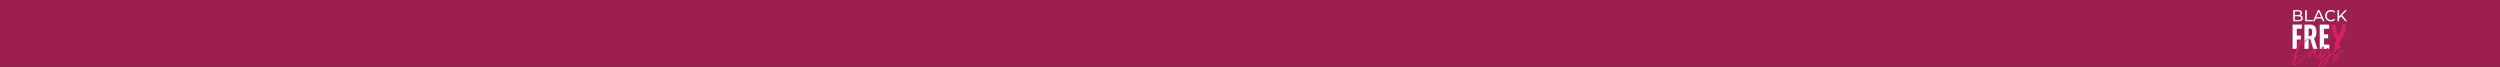 <svg xmlns="http://www.w3.org/2000/svg" fill="none" viewBox="0 0 2800 75" height="75" width="2800">
<rect x="0" y="0" width="2800" height="75" fill="#333333" stroke="none"/>
<g clip-path="url(#clip0_1133_13)">
<rect fill="#9B204D" height="75" width="2800"></rect>
<path fill="white" d="M2626.76 23.854H2628.83L2623.2 16.976L2628.5 11.349H2626.47L2619.75 18.34V11.349H2617.98V23.854H2619.75V20.615L2622.02 18.288L2626.76 23.844V23.854ZM2610.71 23.998C2612.64 23.998 2614.31 23.321 2615.44 22.03L2614.29 20.902C2613.33 21.917 2612.16 22.399 2610.8 22.399C2608.01 22.399 2605.94 20.359 2605.94 17.591C2605.94 14.824 2608.01 12.784 2610.8 12.784C2613.6 12.784 2613.33 13.245 2614.29 14.27L2615.44 13.143C2614.3 11.851 2612.64 11.195 2610.72 11.195C2606.95 11.195 2604.15 13.891 2604.15 17.591C2604.15 21.292 2606.94 23.987 2610.7 23.987M2594.32 19.293L2596.99 13.163L2599.66 19.293H2594.32ZM2601.65 23.854H2603.51L2597.89 11.349H2596.13L2590.51 23.854H2592.34L2593.7 20.728H2600.28L2601.64 23.854H2601.65ZM2581.82 23.854H2590.3V22.296H2583.59V11.339H2581.82V23.844V23.854ZM2574.26 22.399H2570.19V18.237H2574.26C2576.22 18.237 2577.29 18.883 2577.29 20.328C2577.29 21.773 2576.22 22.399 2574.26 22.399ZM2573.81 12.794C2575.62 12.794 2576.65 13.471 2576.65 14.793C2576.65 16.115 2575.62 16.792 2573.81 16.792H2570.19V12.784H2573.81V12.794ZM2576.76 17.366C2577.74 16.884 2578.43 15.941 2578.43 14.578C2578.43 12.559 2576.83 11.339 2573.98 11.339H2568.42V23.844H2574.33C2577.47 23.844 2579.08 22.614 2579.08 20.472C2579.08 18.329 2578.15 17.755 2576.76 17.366Z"></path>
<path fill="#DA1E64" d="M2622.97 27.539C2622.97 33.351 2621.36 36.241 2619.44 39.378C2617.52 36.241 2615.92 33.351 2615.92 27.539H2611.19C2611.19 35.011 2613.59 38.937 2615.73 42.391C2616.09 42.976 2616.44 43.55 2616.77 44.134C2615.55 46.778 2614.61 50.058 2614.61 54.722H2619.34C2619.34 48.613 2621.12 45.723 2623.17 42.391C2625.29 38.937 2627.71 35.022 2627.71 27.539H2622.98H2622.97Z"></path>
<path fill="white" d="M2567.72 27.539V54.712H2572.41V44.308H2576.95V39.767H2572.41V32.234H2578.11V27.539H2567.72Z"></path>
<path fill="white" d="M2595.41 54.706H2590.82L2587.6 44.303H2585.68V54.706H2580.99V27.523H2587.19C2589.42 27.523 2591.16 28.118 2592.4 29.307C2593.64 30.496 2594.27 32.259 2594.27 34.596V37.548C2594.27 40.008 2593.42 41.74 2591.73 42.755L2595.42 54.706H2595.41ZM2585.68 31.951V40.336H2587.15C2588.74 40.336 2589.53 39.434 2589.53 37.62V34.668C2589.53 32.853 2588.74 31.951 2587.15 31.951H2585.68Z"></path>
<path fill="white" d="M2598.11 27.539V54.712H2608.88V50.017H2602.8V42.945H2607.53V38.558H2602.8V32.234H2608.68V27.539H2598.11Z"></path>
<path fill="#DA1E64" d="M2617.96 64.079L2617.9 64.274C2617.82 64.622 2617.39 65.237 2616.85 65.78C2616.54 66.129 2616.34 66.334 2616.32 66.467C2616.28 66.621 2616.24 66.641 2616.03 66.682C2615.9 66.703 2615.75 66.764 2615.68 66.836C2615.51 66.99 2614.81 67.246 2614.3 67.328C2613.75 67.431 2613.39 67.431 2613.15 67.349C2613 67.287 2613 67.267 2613.02 67.092C2613.06 66.836 2613.43 66.231 2613.74 65.914C2614.32 65.309 2615.3 64.345 2615.85 63.833L2616.42 63.3L2616.62 63.361C2616.7 63.402 2617.04 63.597 2617.38 63.771L2617.96 64.089V64.079ZM2625.38 55.961C2625.3 56.022 2625.07 56.156 2625.07 56.176C2625.07 56.217 2625.01 56.258 2624.92 56.309C2624.83 56.35 2624.74 56.391 2624.72 56.412C2624.68 56.453 2624.26 56.76 2624.12 56.822C2624.02 56.883 2623.99 56.883 2623.95 56.822C2623.93 56.74 2623.72 56.842 2623.14 57.232C2622.92 57.406 2622.67 57.58 2622.59 57.621C2622.51 57.683 2622.32 57.837 2622.12 57.97C2621.95 58.103 2621.7 58.288 2621.57 58.38C2621.44 58.462 2620.91 58.851 2620.37 59.241C2619.86 59.61 2619.41 59.928 2619.39 59.928C2619.37 59.928 2619.37 59.907 2619.37 59.887C2619.37 59.846 2619.52 59.692 2620.09 59.2C2620.24 59.046 2620.35 58.944 2620.35 58.923C2620.32 58.903 2620.26 58.923 2620.21 58.964C2619.96 59.2 2618.91 59.948 2618.76 60.02C2618.68 60.061 2618.61 60.102 2618.61 60.122C2618.61 60.163 2618.4 60.317 2618.14 60.491C2617.73 60.789 2617.5 60.963 2616.76 61.547C2616.53 61.742 2616.55 61.742 2615.89 61.393C2614.53 60.707 2614.27 60.532 2613.87 60.02C2613.63 59.743 2613.61 59.671 2613.63 59.487C2613.73 58.718 2615.05 57.15 2616.63 55.94C2617.56 55.213 2618.88 54.413 2619.67 54.075C2620.16 53.86 2620.12 53.88 2620.7 53.757C2621.02 53.696 2621.17 53.624 2621.34 53.501C2621.53 53.327 2621.55 53.306 2621.51 53.224C2621.47 53.183 2621.47 53.122 2621.53 53.029C2621.63 52.855 2621.61 52.496 2621.47 52.322C2621.39 52.24 2621.28 52.168 2621.24 52.168C2621.16 52.148 2621.14 52.107 2621.16 52.035C2621.2 51.84 2621.03 51.717 2620.65 51.666C2620.36 51.625 2620.26 51.646 2620.12 51.728C2620.04 51.769 2619.83 51.861 2619.7 51.902C2619.31 52.056 2618.76 52.353 2618.01 52.783C2617.22 53.275 2616.28 53.901 2616.14 54.054C2616.12 54.075 2615.93 54.208 2615.73 54.372C2614.33 55.489 2613.13 56.996 2612.82 58.021C2612.69 58.431 2612.67 59.118 2612.78 59.415C2612.82 59.548 2612.86 59.692 2612.84 59.764C2612.8 60.061 2613.31 61.158 2613.58 61.332C2613.64 61.352 2613.68 61.414 2613.71 61.486C2613.73 61.639 2614.16 62.019 2614.72 62.388C2614.99 62.582 2615.25 62.757 2615.27 62.798C2615.31 62.818 2615.4 62.839 2615.46 62.818C2615.54 62.798 2615.59 62.818 2615.59 62.839C2615.59 62.9 2614.87 63.546 2614.78 63.587C2614.76 63.607 2614.76 63.525 2614.78 63.433C2614.86 63.218 2614.82 63.238 2614.31 63.73C2613.25 64.766 2613.18 64.827 2613.12 65.145C2613.08 65.463 2612.89 65.832 2612.76 65.873C2612.7 65.893 2612.66 65.934 2612.63 66.047C2612.61 66.129 2612.59 66.18 2612.55 66.18C2612.44 66.18 2612.35 66.416 2612.31 66.826C2612.27 67.123 2612.29 67.236 2612.37 67.41C2612.41 67.543 2612.45 67.687 2612.45 67.759C2612.43 67.861 2612.59 68.292 2612.67 68.466C2612.71 68.527 2612.88 68.64 2613.05 68.743C2613.37 68.917 2613.42 68.917 2613.95 68.917C2614.67 68.896 2615.16 68.763 2615.93 68.384C2616.61 68.035 2617.17 67.677 2617.56 67.267C2617.86 66.969 2618.18 66.6 2618.2 66.559C2618.2 66.539 2618.24 66.477 2618.28 66.426C2618.32 66.385 2618.36 66.324 2618.34 66.293C2618.32 66.272 2618.36 66.252 2618.43 66.252C2618.53 66.252 2618.58 66.211 2618.64 66.016C2618.77 65.739 2618.79 65.524 2618.83 64.919C2618.87 63.935 2618.56 63.156 2617.86 62.552C2617.78 62.47 2617.7 62.377 2617.7 62.336C2617.7 62.275 2618.17 61.885 2619.16 61.178C2619.43 60.963 2619.71 60.768 2619.74 60.748C2619.78 60.727 2620.01 60.553 2620.26 60.358C2620.54 60.163 2620.98 59.825 2621.31 59.61C2621.6 59.374 2621.95 59.138 2622.05 59.056C2622.33 58.882 2622.67 58.626 2622.84 58.503C2622.9 58.441 2623.08 58.308 2623.21 58.226C2623.52 58.031 2624.28 57.498 2624.32 57.457C2624.36 57.437 2625.68 56.473 2625.81 56.381C2625.87 56.361 2625.94 56.32 2626 56.299C2626.37 56.043 2626.02 55.551 2625.4 56.002M2607.08 63.433C2607.06 63.536 2606.7 63.802 2605.1 65.001C2604.34 65.555 2604.23 65.709 2604.34 65.842C2604.47 65.975 2604.44 66.057 2604.3 66.057C2604.16 66.057 2604.11 66.119 2604.02 66.211C2603.94 66.3 2603.92 66.3 2603.98 66.211C2604.16 65.996 2604.02 65.955 2603.79 66.129C2603.5 66.365 2603.21 66.713 2603.32 66.713C2603.43 66.713 2603.4 66.734 2603.32 66.846C2603.28 66.908 2603.17 66.928 2603.11 66.908C2603.03 66.887 2602.84 67.01 2602.6 67.256C2602.39 67.472 2602.11 67.728 2601.98 67.841C2601.5 68.271 2601.54 68.138 2602.06 67.605C2602.96 66.682 2604.2 65.606 2605.17 64.837C2606.94 63.484 2607.13 63.351 2607.09 63.464M2605.72 68.876C2605.64 69.05 2605.55 69.194 2605.55 69.224C2605.55 69.255 2605.47 69.399 2605.35 69.542C2605.25 69.675 2605.12 69.932 2605.06 70.075C2605.02 70.208 2604.61 70.916 2604.19 71.602C2603.74 72.31 2603.42 72.914 2603.45 72.955C2603.47 72.996 2603.45 73.017 2603.4 72.996C2603.36 72.976 2603.09 73.294 2602.81 73.704C2602.51 74.093 2601.99 74.688 2601.7 75.036C2601.38 75.385 2601.19 75.661 2601.23 75.661C2601.27 75.661 2601.29 75.682 2601.27 75.743C2601.25 75.784 2601.21 75.805 2601.14 75.764C2601.12 75.743 2600.85 75.959 2600.52 76.235C2600.23 76.512 2599.69 76.902 2599.37 77.076C2598.71 77.445 2598.22 77.527 2598.03 77.291C2597.96 77.189 2598.09 77.09 2598.42 76.994C2598.65 76.932 2599.06 76.717 2599.31 76.522C2600.1 75.969 2602.46 73.345 2602.87 72.545C2602.93 72.443 2602.95 72.443 2603.04 72.525C2603.14 72.607 2603.19 72.586 2603.27 72.392C2603.45 72.074 2603.42 71.92 2603.27 72.074C2603.17 72.156 2603.14 72.156 2603.25 71.992C2603.29 71.859 2603.35 71.818 2603.38 71.889C2603.42 72.043 2603.52 71.992 2603.64 71.756C2603.72 71.602 2603.81 71.52 2603.85 71.541C2603.89 71.582 2603.85 71.695 2603.77 71.797C2603.67 71.879 2603.62 71.992 2603.67 71.992C2603.8 71.992 2603.98 71.715 2603.98 71.561C2603.98 71.408 2603.96 71.428 2603.92 71.428C2603.88 71.428 2603.94 71.274 2604.07 71.08C2604.21 70.885 2604.29 70.67 2604.27 70.588C2604.25 70.526 2604.27 70.485 2604.33 70.485C2604.39 70.485 2604.41 70.444 2604.39 70.352C2604.39 70.29 2604.41 70.249 2604.45 70.27C2604.47 70.29 2604.51 70.249 2604.51 70.188C2604.51 70.126 2604.53 70.055 2604.57 70.055C2604.65 70.055 2605 69.327 2604.98 69.235C2604.96 69.214 2604.98 69.173 2605.02 69.173C2605.06 69.173 2605.1 69.132 2605.1 69.071C2605.1 69.009 2605.12 68.937 2605.16 68.937C2605.2 68.937 2605.29 68.784 2605.35 68.62C2605.44 68.425 2605.65 68.066 2605.86 67.8C2606.06 67.523 2606.37 66.98 2606.54 66.6C2606.74 66.19 2606.89 65.934 2606.89 66.016C2606.89 66.211 2605.95 68.507 2605.72 68.876ZM2604.5 71.408C2604.46 71.49 2604.4 71.602 2604.33 71.623C2604.29 71.664 2604.31 71.582 2604.39 71.469C2604.54 71.213 2604.6 71.192 2604.49 71.408M2602.03 74.995C2601.95 75.149 2601.53 75.528 2601.53 75.487C2601.53 75.446 2601.68 75.292 2601.84 75.118C2602.01 74.944 2602.09 74.882 2602.03 74.985M2605.9 64.704C2605.9 64.663 2606 64.55 2606.14 64.448L2606.37 64.274L2606.2 64.53C2606.02 64.766 2605.9 64.848 2605.9 64.704ZM2605.61 64.919C2605.69 64.899 2605.74 64.919 2605.71 64.94C2605.69 64.981 2605.63 65.022 2605.56 65.022C2605.41 65.022 2605.43 64.96 2605.6 64.919M2604.67 65.627C2604.76 65.647 2604.81 65.627 2604.81 65.565C2604.81 65.504 2604.85 65.432 2604.96 65.463C2605.06 65.463 2605.05 65.507 2604.94 65.596C2604.75 65.77 2604.68 65.791 2604.62 65.678C2604.6 65.637 2604.62 65.616 2604.68 65.637M2604.5 65.903C2604.46 65.903 2604.42 65.862 2604.4 65.821C2604.38 65.78 2604.38 65.739 2604.42 65.739C2604.46 65.739 2604.5 65.78 2604.55 65.821C2604.57 65.862 2604.55 65.903 2604.51 65.903M2603.61 66.467C2603.61 66.426 2603.65 66.385 2603.69 66.385C2603.73 66.385 2603.75 66.406 2603.75 66.426C2603.75 66.447 2603.71 66.488 2603.69 66.508C2603.65 66.529 2603.61 66.508 2603.61 66.467ZM2597.8 76.451C2597.78 76.389 2597.8 76.102 2597.82 75.825C2597.92 74.964 2599.14 72.648 2600.46 70.864C2601.59 69.317 2604.17 66.723 2605.86 65.432C2606.6 64.848 2606.6 64.827 2606.08 66.119C2605.9 66.57 2605.69 66.939 2605.65 66.98C2605.52 67.021 2604.99 68.199 2605.05 68.292C2605.07 68.292 2605.11 68.251 2605.13 68.158C2605.23 67.882 2605.68 67.082 2605.73 67.123C2605.77 67.164 2604.73 69.163 2604.07 70.301C2603.78 70.813 2603.46 71.244 2603.39 71.264C2603.26 71.305 2603.05 71.541 2602.35 72.576C2601.96 73.181 2600.71 74.636 2600.07 75.241C2599.78 75.518 2599.28 75.907 2598.99 76.123C2598.41 76.492 2597.88 76.635 2597.8 76.44M2601.01 69.132C2601.05 69.071 2601.11 69.03 2601.14 69.03C2601.17 69.03 2601.14 69.071 2601.08 69.132C2601.04 69.214 2600.98 69.265 2600.95 69.265C2600.95 69.265 2600.97 69.224 2601.01 69.132ZM2601.72 68.353C2601.95 68.035 2602.12 67.882 2602.12 68.005C2602.12 68.005 2601.97 68.179 2601.78 68.374L2601.43 68.743L2601.71 68.353H2601.72ZM2606.08 55.254C2605.84 55.602 2605.67 55.899 2605.65 55.899C2605.57 55.899 2605.92 55.131 2606.2 54.7C2606.24 54.762 2606.28 54.803 2606.33 54.854C2606.25 54.956 2606.16 55.11 2606.08 55.264M2605.59 57.14C2605.29 57.693 2604.93 58.39 2604.8 58.646C2604.66 58.903 2604.31 59.415 2604.03 59.805C2602.97 61.219 2602.99 61.117 2604.05 59.487C2604.5 58.821 2604.99 58.052 2605.1 57.785C2605.33 57.314 2605.91 56.371 2606.06 56.197C2606.12 56.135 2605.9 56.566 2605.59 57.14ZM2597.67 64.151C2597.56 65.186 2597.39 65.206 2597.35 64.171C2597.31 63.618 2597.61 61.896 2597.74 61.855C2597.8 61.834 2597.82 61.773 2597.8 61.701C2597.76 61.619 2597.88 61.096 2598.2 60.174C2598.34 59.856 2598.4 59.743 2598.44 59.825C2598.48 59.907 2598.54 59.887 2598.65 59.764C2598.8 59.569 2598.95 59.507 2598.95 59.661C2598.95 59.815 2598.86 59.938 2598.75 60.194C2598.17 61.547 2597.82 62.88 2597.67 64.151ZM2598.54 59.374C2598.58 59.241 2598.71 59.2 2598.71 59.313C2598.71 59.425 2598.67 59.466 2598.61 59.548C2598.51 59.702 2598.46 59.61 2598.55 59.374M2599.45 57.529C2599.61 57.396 2599.69 57.334 2599.67 57.375C2599.3 58.411 2599.05 59.026 2599.03 58.944C2599.03 58.903 2598.97 58.862 2598.95 58.862C2598.91 58.862 2598.86 58.923 2598.86 58.995C2598.84 59.149 2598.82 59.149 2598.78 58.995C2598.72 58.821 2599.19 57.837 2599.46 57.529M2613.89 60.235C2613.8 60.235 2613.78 60.194 2613.8 60.102C2613.87 59.907 2613.63 59.805 2612.97 59.753C2612.37 59.712 2612.21 59.733 2611.65 59.948C2611.31 60.051 2611.03 60.184 2611.03 60.225C2611.03 60.266 2611.07 60.286 2611.11 60.266C2611.15 60.245 2611.31 60.204 2611.39 60.184C2611.68 60.102 2611.41 60.266 2610.94 60.461C2610.55 60.614 2610.53 60.614 2610.73 60.461C2611.07 60.184 2610.73 60.286 2609.87 60.758C2609.43 60.994 2609.02 61.229 2608.98 61.229C2608.94 61.25 2608.94 61.014 2608.96 60.625C2609.02 59.917 2608.92 58.195 2608.75 57.232C2608.55 56.115 2608.15 54.956 2607.77 54.444C2607.6 54.188 2607.39 53.972 2607.35 53.972C2607.28 53.972 2607.19 53.89 2607.15 53.757C2607.11 53.603 2607.07 53.583 2606.98 53.655C2606.94 53.696 2606.81 53.737 2606.68 53.757C2606.53 53.757 2606.39 53.89 2606.24 54.075C2606.07 54.331 2606.02 54.372 2606.09 54.526C2605.7 55.079 2605.02 56.248 2605.02 56.35C2605.02 56.453 2604.92 56.668 2604.49 57.427C2604.32 57.703 2604.24 57.796 2604.2 57.703C2604.14 57.621 2604.14 57.642 2604.18 57.744C2604.2 57.826 2604.07 58.113 2603.79 58.544C2603.05 59.682 2602.28 60.737 2601.89 61.168C2601.7 61.383 2601.53 61.578 2601.53 61.598C2601.53 61.66 2600.78 62.521 2600.03 63.32C2599.2 64.222 2598.52 64.827 2598.42 64.735C2598.38 64.673 2598.65 63.105 2598.88 62.326C2599.23 61.106 2600.14 58.523 2600.46 57.878C2600.59 57.642 2600.89 57.037 2601.12 56.566C2601.35 56.074 2601.74 55.346 2601.97 54.915C2602.21 54.505 2602.46 53.952 2602.55 53.696C2602.65 53.419 2602.78 53.142 2602.83 53.05C2602.93 52.876 2602.85 52.537 2602.72 52.537C2602.6 52.537 2602.68 52.476 2602.7 52.404C2602.74 52.302 2602.7 52.271 2602.51 52.322C2602.34 52.363 2602.28 52.343 2602.26 52.22C2602.22 52.086 2602.16 52.066 2601.85 52.066C2601.55 52.066 2601.46 52.086 2601.38 52.261L2600.38 53.849C2599.89 54.669 2599.37 55.766 2599.37 56.002C2599.37 56.238 2599.1 56.75 2598.77 57.468C2598.46 58.154 2598.13 58.882 2598.09 59.056C2597.49 60.799 2597.35 61.27 2597.18 61.937C2596.88 63.208 2596.81 63.894 2596.9 64.509C2597.06 65.35 2597.33 65.821 2597.95 66.252C2598.42 66.6 2598.8 66.6 2599.4 66.313C2599.89 66.037 2600.9 65.135 2601.48 64.376C2601.7 64.12 2602.08 63.628 2602.36 63.279C2602.65 62.931 2603.06 62.336 2603.29 61.967C2603.51 61.598 2603.8 61.147 2603.93 60.983C2604.4 60.358 2605.23 58.831 2605.23 58.646C2605.23 58.462 2605.47 58.021 2605.87 57.355C2606.45 56.391 2606.59 55.961 2606.55 55.274C2606.55 55.192 2606.55 55.1 2606.53 55.038C2606.66 55.1 2606.77 55.141 2606.9 55.141C2607.26 55.141 2607.35 55.377 2607.6 57.006C2607.7 57.714 2607.75 58.359 2607.75 59.22C2607.75 60.471 2607.71 60.983 2607.46 61.947C2607.4 62.244 2607.3 62.593 2607.28 62.695C2607.24 62.869 2607.11 62.992 2606.84 63.187C2605.98 63.72 2605.48 64.089 2604.9 64.561C2604.58 64.817 2604.2 65.094 2604.04 65.186C2603.89 65.247 2603.56 65.534 2603.28 65.791C2603.03 66.047 2602.47 66.59 2602.02 66.99C2601.26 67.718 2600.22 68.835 2599.6 69.614C2599.38 69.87 2599.3 69.932 2599.32 69.829C2599.36 69.747 2599.36 69.655 2599.34 69.655C2599.3 69.655 2598.04 71.5 2597.77 71.992C2597.24 72.935 2596.62 74.308 2596.62 74.595C2596.62 74.882 2596.68 74.677 2596.75 74.677C2596.88 74.677 2596.88 74.698 2596.75 74.78C2596.58 74.934 2596.6 75.897 2596.77 76.481C2596.95 77.014 2597.61 77.834 2597.92 77.968C2598.35 78.101 2599.07 78.009 2599.61 77.752C2600.56 77.281 2602.25 75.692 2603.33 74.226C2604.1 73.212 2605.61 70.854 2606.23 69.737C2607.06 68.21 2608.31 65.094 2608.61 63.782C2608.7 63.372 2608.72 63.351 2609.45 62.818C2610.73 61.875 2612.83 60.819 2613.7 60.645C2613.96 60.604 2614 60.563 2614 60.389C2614 60.215 2613.96 60.215 2613.9 60.215M2591.93 56.289C2591.69 56.822 2591.63 56.914 2591.05 57.509C2590.53 58.042 2590.46 58.134 2590.55 58.216C2590.61 58.298 2590.61 58.318 2590.47 58.298C2590.31 58.277 2590.23 58.359 2589.7 58.944C2589.34 59.354 2589.12 59.63 2589.16 59.671C2589.2 59.712 2589.2 59.805 2589.16 59.866C2589.13 59.928 2589.11 59.948 2589.11 59.907C2589.09 59.651 2588.84 59.928 2587.71 61.301C2587.11 62.008 2586.99 62.142 2586.99 62.029C2586.99 61.916 2588.02 60.143 2588.23 59.907C2588.27 59.846 2588.58 59.456 2588.89 59.026C2589.19 58.616 2589.61 58.083 2589.85 57.847C2590.57 57.047 2590.8 56.771 2590.8 56.648C2590.8 56.525 2590.82 56.514 2590.86 56.494C2590.92 56.473 2590.92 56.494 2590.9 56.555C2590.84 56.689 2590.94 56.689 2591.07 56.535C2591.23 56.361 2592.14 55.612 2592.18 55.633C2592.18 55.653 2592.08 55.93 2591.95 56.279M2591.16 58.001C2591.1 58.083 2591.05 58.195 2591.05 58.236C2591.07 58.277 2591.03 58.298 2590.97 58.298C2590.91 58.298 2590.61 58.575 2590.14 59.097C2589.73 59.528 2589.42 59.897 2589.4 59.897C2589.36 59.897 2589.98 59.21 2590.59 58.564C2590.97 58.175 2591.23 57.919 2591.17 58.011M2590.07 59.507C2590.01 59.425 2590.01 59.405 2590.07 59.354C2590.13 59.292 2590.15 59.313 2590.17 59.395C2590.21 59.548 2590.15 59.61 2590.07 59.497M2587.33 59.764C2587.37 59.764 2587.39 59.723 2587.39 59.682C2587.39 59.62 2587.41 59.6 2587.45 59.62C2587.49 59.641 2587.47 59.702 2587.43 59.774C2587.35 59.907 2587.28 59.948 2587.28 59.835C2587.28 59.723 2587.3 59.774 2587.32 59.774M2599.74 58.862C2599.66 58.862 2599.37 59.118 2599.33 59.292C2599.31 59.354 2599.23 59.395 2599.16 59.425C2599.08 59.446 2598.86 59.62 2598.67 59.835C2598.46 60.03 2598.29 60.184 2598.27 60.184C2598.27 60.163 2598.31 60.081 2598.4 59.989C2598.46 59.928 2598.53 59.815 2598.48 59.753C2598.46 59.692 2598.27 59.835 2597.84 60.266C2597.45 60.635 2597.2 60.85 2597.18 60.799C2597.14 60.758 2596.92 60.881 2596.6 61.188C2595.41 62.224 2594.6 62.777 2593.55 63.249C2593.09 63.464 2592.74 63.525 2592.49 63.464C2592.33 63.443 2592.33 63.402 2592.33 63.054C2592.33 62.541 2592.53 61.855 2592.97 60.737C2593.19 60.184 2593.46 59.466 2593.57 59.128C2593.67 58.81 2593.87 58.247 2594 57.929C2594.13 57.519 2594.21 57.201 2594.21 56.986C2594.21 56.668 2594.06 56.258 2593.94 56.258C2593.82 56.258 2593.79 56.197 2593.71 56.104C2593.64 56.043 2593.53 55.93 2593.49 55.91C2593.43 55.869 2593.32 55.694 2593.22 55.5C2593.12 55.264 2592.96 55.09 2592.83 54.987C2592.7 54.926 2592.58 54.813 2592.54 54.772C2592.5 54.71 2592.3 54.639 2592.13 54.598C2591.7 54.495 2591.41 54.577 2591.06 54.895C2590.93 54.997 2590.75 55.131 2590.66 55.131C2590.56 55.172 2590.29 55.407 2589.9 55.838C2589.22 56.607 2588.69 57.252 2588.71 57.324C2588.71 57.345 2588.56 57.58 2588.34 57.816C2588.15 58.072 2588 58.329 2588 58.37C2588 58.431 2587.96 58.503 2587.92 58.544C2587.86 58.585 2587.24 59.425 2586.96 59.876C2586.83 60.092 2586.53 60.522 2586.34 60.758C2586.26 60.86 2586.13 61.076 2586.07 61.229C2585.99 61.363 2585.9 61.486 2585.87 61.486C2585.83 61.486 2585.81 61.506 2585.81 61.547C2585.81 61.588 2585.85 61.588 2585.92 61.547C2586.11 61.373 2586.05 61.547 2585.76 61.957C2585.51 62.306 2585.47 62.408 2585.51 62.511C2585.53 62.613 2585.51 62.746 2585.41 62.941C2585.35 63.115 2585.28 63.29 2585.28 63.351C2585.28 63.413 2585.26 63.433 2585.21 63.372C2585.13 63.238 2585.26 62.644 2585.45 62.234C2585.59 61.933 2585.63 61.783 2585.58 61.783C2585.54 61.783 2585.43 61.998 2585.31 62.234C2584.94 62.982 2584.96 63.546 2585.33 63.823C2585.39 63.864 2585.39 63.905 2585.35 63.925C2585.29 63.966 2585.33 64.202 2585.41 64.202C2585.49 64.202 2585.49 64.243 2585.54 64.304C2585.58 64.345 2585.71 64.438 2585.83 64.499C2586.09 64.653 2586.24 64.602 2586.79 64.11C2587.34 63.659 2587.47 63.484 2588.38 62.285C2588.79 61.752 2589.3 61.086 2589.55 60.778C2589.78 60.481 2590.04 60.153 2590.1 60.051C2590.16 59.948 2590.23 59.876 2590.23 59.897C2590.23 60.03 2590.47 59.682 2590.47 59.548C2590.47 59.415 2590.51 59.446 2590.55 59.446C2590.59 59.446 2590.93 59.169 2591.27 58.821C2591.76 58.329 2591.95 58.175 2592.12 58.134C2592.29 58.113 2592.37 58.031 2592.55 57.744C2592.68 57.57 2592.89 57.355 2593.01 57.273L2593.23 57.119L2592.93 57.703C2592.66 58.236 2592.08 59.569 2591.77 60.471C2591.68 60.727 2591.57 60.983 2591.55 61.055C2591.42 61.27 2591.32 61.937 2591.32 62.306C2591.32 62.675 2591.47 63.187 2591.7 63.382C2591.79 63.464 2591.88 63.577 2591.88 63.618C2591.9 63.792 2592.24 64.089 2592.5 64.202C2593.08 64.458 2593.66 64.417 2594.54 64.028C2595.43 63.638 2596.92 62.541 2596.92 62.285C2596.92 62.029 2596.97 62.203 2596.99 62.224C2597.05 62.265 2598.07 61.281 2598.07 61.168C2598.07 61.055 2598.35 60.799 2598.69 60.44C2599.04 60.071 2599.29 59.733 2599.29 59.712C2599.29 59.671 2599.33 59.651 2599.35 59.651C2599.37 59.651 2599.43 59.569 2599.43 59.456C2599.45 59.354 2599.57 59.179 2599.67 59.087C2599.86 58.913 2599.88 58.851 2599.73 58.851M2575.94 61.978C2575.96 61.957 2576 61.937 2576.04 61.957C2576.1 61.978 2576.08 61.998 2576 61.998C2575.92 61.998 2575.92 61.978 2575.94 61.978ZM2575.69 62.019C2575.71 61.998 2575.77 61.998 2575.82 62.019C2575.86 62.039 2575.84 62.06 2575.78 62.06C2575.72 62.06 2575.68 62.039 2575.7 62.019M2575.32 62.08C2575.38 62.08 2575.4 62.08 2575.4 62.121C2575.38 62.142 2575.32 62.162 2575.27 62.162C2575.14 62.162 2575.17 62.121 2575.31 62.08M2574.83 62.275C2574.9 62.254 2574.94 62.254 2574.92 62.295C2574.9 62.316 2574.83 62.336 2574.78 62.336C2574.65 62.336 2574.68 62.295 2574.82 62.275M2587.09 50.59C2587.01 50.887 2586.92 51.256 2586.92 51.359C2586.88 51.676 2586.58 52.691 2586.56 52.578C2586.51 52.476 2586.53 52.404 2586.73 51.851C2586.96 51.164 2586.65 51.615 2586.34 52.384C2586.19 52.835 2585.3 54.751 2584.81 55.715C2583.8 57.693 2583.08 58.913 2581.55 61.127C2580.38 62.828 2579.74 63.833 2579.84 63.833C2579.94 63.833 2579.92 63.792 2579.94 63.751C2579.96 63.689 2579.98 63.669 2580 63.689C2580.02 63.71 2579.96 63.823 2579.87 63.925C2579.79 64.028 2579.72 64.161 2579.7 64.161C2579.7 64.202 2579.66 64.294 2579.49 64.479C2579.45 64.52 2579.41 64.581 2579.41 64.612C2579.41 64.714 2578.96 65.165 2578.88 65.145C2578.82 65.124 2578.8 65.145 2578.8 65.247C2578.8 65.35 2578.6 65.565 2578.1 66.088C2577.71 66.457 2577.03 67.144 2576.56 67.636C2576.09 68.107 2575.67 68.497 2575.65 68.476C2575.63 68.456 2575.37 68.63 2575.12 68.866C2574.87 69.081 2574.4 69.45 2574.11 69.686C2573.82 69.901 2573.59 70.096 2573.57 70.116C2573.55 70.137 2573.46 70.198 2573.37 70.249C2573.29 70.29 2573.01 70.465 2572.73 70.659C2572.29 70.957 2571.08 71.602 2570.97 71.602C2570.85 71.602 2570.95 71.582 2571.01 71.541C2571.16 71.459 2570.95 71.479 2570.6 71.602C2570.25 71.705 2570.28 71.736 2570.64 71.664C2570.77 71.623 2570.85 71.623 2570.85 71.643C2570.79 71.705 2570.17 71.879 2569.81 71.941C2569.36 72.002 2569.17 72.002 2569.17 71.92C2569.17 71.838 2569.11 71.879 2569.02 71.9C2568.91 71.92 2568.86 71.92 2568.86 71.859C2568.86 71.797 2568.82 71.797 2568.78 71.818C2568.74 71.838 2568.65 71.818 2568.61 71.777C2568.51 71.623 2568.42 71.11 2568.46 70.936C2568.5 70.854 2568.54 70.547 2568.59 70.249C2568.63 69.973 2568.69 69.716 2568.74 69.696C2568.76 69.675 2568.78 69.655 2568.76 69.614C2568.7 69.532 2569.36 68.046 2569.46 68.046C2569.56 68.046 2569.59 68.087 2569.68 68.179C2569.85 68.312 2570.22 68.353 2570.32 68.22C2570.36 68.179 2570.4 68.005 2570.38 67.871V67.595L2570.63 67.615C2570.98 67.656 2571.06 67.595 2571.06 67.246C2571.06 66.898 2571.02 66.928 2570.9 66.795C2570.77 66.662 2570.75 66.6 2570.8 66.324C2570.84 65.893 2571 65.678 2572.06 64.653C2572.92 63.833 2573.3 63.515 2574.12 63.044C2574.34 62.91 2574.55 62.787 2574.61 62.746C2575.46 62.254 2576.89 61.947 2577.33 62.193C2577.61 62.347 2577.99 62.234 2577.74 62.09C2577.7 62.07 2577.64 61.988 2577.64 61.916C2577.62 61.834 2577.51 61.762 2577.25 61.66C2576.96 61.557 2576.74 61.527 2576.06 61.527C2575.3 61.506 2575.15 61.527 2574.72 61.66C2574.45 61.742 2574 61.937 2573.72 62.07C2573.17 62.347 2571.62 63.269 2571.54 63.402C2571.52 63.443 2571.46 63.484 2571.39 63.505C2571.31 63.566 2571.35 63.331 2571.65 62.193C2572.13 60.43 2572.44 59.743 2573.69 57.314C2574.37 56.002 2574.6 55.592 2575.61 53.983C2576.01 53.337 2576.37 52.783 2576.4 52.712C2576.53 52.496 2577.66 51.041 2578.87 49.473C2578.97 49.339 2579.04 49.216 2579.02 49.175C2579.02 49.134 2579.04 49.114 2579.08 49.134C2579.12 49.134 2579.29 48.96 2579.47 48.745C2580.38 47.648 2582.26 45.885 2583.39 45.075C2583.7 44.84 2584.2 44.542 2584.47 44.409C2585.05 44.153 2585.85 43.958 2586.24 44.02C2586.71 44.102 2587.05 44.532 2587.17 45.239C2587.2 45.434 2587.28 45.711 2587.31 45.885C2587.35 46.059 2587.41 46.746 2587.44 47.433C2587.48 48.827 2587.42 49.473 2587.07 50.61M2586.43 53.019C2586.43 52.958 2586.47 52.865 2586.49 52.804L2586.56 52.671V52.804C2586.56 52.865 2586.51 52.958 2586.49 53.019C2586.45 53.06 2586.43 53.06 2586.43 53.019ZM2583.85 57.939C2583.85 57.857 2584.36 56.935 2584.38 56.955C2584.4 56.976 2584.28 57.211 2584.13 57.488C2583.98 57.765 2583.85 57.96 2583.85 57.939ZM2583.71 58.175C2583.73 58.134 2583.77 58.093 2583.77 58.113C2583.79 58.134 2583.77 58.175 2583.73 58.216C2583.67 58.277 2583.67 58.257 2583.71 58.175ZM2583.52 58.493C2583.56 58.411 2583.62 58.318 2583.65 58.318C2583.68 58.318 2583.63 58.4 2583.59 58.493C2583.53 58.595 2583.46 58.687 2583.46 58.687C2583.44 58.687 2583.46 58.605 2583.52 58.493ZM2583.26 58.923C2583.31 58.821 2583.37 58.728 2583.4 58.728C2583.43 58.728 2583.38 58.81 2583.34 58.923C2583.27 59.005 2583.23 59.097 2583.2 59.097C2583.17 59.097 2583.22 59.015 2583.26 58.923ZM2582.8 59.682C2582.88 59.528 2583.01 59.364 2583.07 59.272C2583.11 59.21 2583.11 59.251 2583.03 59.374C2582.95 59.497 2582.84 59.692 2582.78 59.764C2582.72 59.846 2582.74 59.805 2582.8 59.682ZM2582.62 59.958C2582.67 59.938 2582.6 60.02 2582.52 60.153C2582.44 60.286 2582.33 60.368 2582.31 60.368C2582.29 60.368 2582.54 60.02 2582.62 59.958ZM2587.2 52.179C2587.04 52.763 2586.11 55.079 2585.72 55.828C2585.51 56.238 2585.19 56.883 2584.98 57.293C2584.57 58.134 2584.24 58.8 2584.07 58.964C2584.03 59.026 2583.87 59.261 2583.72 59.477C2583.14 60.42 2582.42 61.455 2582.38 61.434C2582.34 61.393 2582.02 61.844 2582.02 61.926C2582.02 62.008 2581.95 62.101 2581.88 62.224C2581.8 62.357 2581.73 62.521 2581.71 62.613C2581.71 62.675 2581.65 62.787 2581.58 62.828C2581.5 62.931 2581.5 62.91 2581.56 62.808C2581.64 62.634 2581.64 62.593 2581.54 62.634C2581.41 62.675 2580.88 63.433 2580.92 63.515C2580.94 63.556 2580.88 63.618 2580.79 63.669C2580.71 63.71 2580.59 63.802 2580.59 63.843C2580.51 64.038 2580.15 64.509 2580.11 64.489C2580.02 64.386 2580.17 64.099 2580.32 64.099C2580.47 64.099 2580.47 63.73 2580.42 63.689C2580.37 63.648 2580.36 63.689 2580.32 63.73C2580.3 63.771 2580.28 63.792 2580.28 63.751C2580.28 63.71 2580.32 63.618 2580.38 63.536C2580.44 63.474 2580.59 63.259 2580.7 63.064C2580.8 62.89 2580.93 62.716 2580.99 62.695C2581.03 62.654 2581.07 62.613 2581.07 62.562C2581.07 62.48 2581.37 62.131 2581.42 62.172C2581.42 62.193 2581.4 62.275 2581.36 62.388C2581.31 62.47 2581.25 62.623 2581.22 62.705C2581.2 62.794 2581.22 62.781 2581.3 62.664C2581.37 62.582 2581.62 62.213 2581.83 61.865C2582.07 61.547 2582.3 61.24 2582.34 61.219C2582.47 61.199 2582.55 60.942 2582.49 60.789C2582.45 60.686 2582.32 60.727 2582.34 60.85C2582.34 60.891 2582.32 60.932 2582.28 60.912C2582.26 60.891 2582.2 60.912 2582.18 60.953C2582.14 61.014 2582.12 61.014 2582.12 60.953C2582.12 60.891 2582.2 60.758 2582.31 60.635C2583.03 59.753 2584.56 57.047 2585.61 54.833C2585.76 54.464 2585.93 54.208 2585.96 54.229C2586 54.229 2586 54.208 2585.98 54.167C2585.96 54.126 2586.04 53.931 2586.15 53.737C2586.25 53.562 2586.32 53.388 2586.3 53.388C2586.28 53.388 2586.3 53.347 2586.34 53.306C2586.38 53.265 2586.38 53.204 2586.38 53.152C2586.34 53.132 2586.36 53.091 2586.42 53.091C2586.48 53.091 2586.89 52.363 2587.12 51.717C2587.21 51.461 2587.32 51.246 2587.32 51.225C2587.36 51.184 2587.28 51.758 2587.16 52.148M2581.19 63.351C2581.13 63.433 2581.04 63.505 2581 63.505C2580.96 63.505 2581 63.443 2581.06 63.351C2581.1 63.269 2581.21 63.197 2581.25 63.197C2581.31 63.218 2581.31 63.238 2581.19 63.351ZM2579.58 65.135C2579.56 65.114 2579.58 65.053 2579.64 65.001C2579.74 64.919 2579.77 64.786 2579.64 64.848C2579.6 64.889 2579.6 64.868 2579.64 64.827C2579.72 64.745 2579.85 64.786 2579.85 64.868C2579.85 64.95 2579.62 65.217 2579.58 65.124M2579.41 65.483C2579.27 65.616 2579.11 65.832 2579 65.955C2578.92 66.108 2578.79 66.211 2578.72 66.211C2578.55 66.211 2578.57 66.149 2578.92 65.78C2579.07 65.606 2579.26 65.37 2579.34 65.268C2579.45 65.135 2579.48 65.114 2579.54 65.186C2579.6 65.247 2579.58 65.288 2579.41 65.483ZM2578.2 66.877C2578.16 66.877 2578.12 66.898 2578.12 66.939C2578.12 66.98 2577.98 67.133 2577.84 67.256C2577.69 67.39 2577.57 67.533 2577.57 67.605C2577.57 67.677 2577.55 67.707 2577.51 67.707C2577.42 67.707 2577.29 67.789 2577.12 67.984C2576.63 68.497 2576.52 68.65 2576.52 68.732C2576.52 68.814 2576.46 68.835 2576.42 68.835C2576.36 68.835 2576.21 68.917 2576.1 69.03C2575.97 69.132 2575.85 69.224 2575.85 69.204C2575.81 69.204 2575.75 69.245 2575.66 69.358C2575.6 69.44 2575.46 69.511 2575.36 69.511C2575.13 69.532 2575.15 69.409 2575.38 69.378C2575.46 69.358 2575.56 69.317 2575.56 69.276C2575.56 69.235 2575.6 69.173 2575.66 69.122C2575.81 69.06 2576 68.773 2575.93 68.732C2575.89 68.712 2575.72 68.835 2575.51 68.989C2575.14 69.265 2574.76 69.501 2574.71 69.46C2574.67 69.419 2575.45 68.814 2575.55 68.814C2575.64 68.814 2575.72 68.753 2575.8 68.661C2575.88 68.599 2576.03 68.507 2576.11 68.486C2576.33 68.445 2576.77 67.994 2576.73 67.882C2576.71 67.841 2576.67 67.861 2576.67 67.902C2576.65 67.943 2576.61 67.964 2576.59 67.964C2576.51 67.964 2576.72 67.666 2576.87 67.595C2576.95 67.554 2576.96 67.567 2576.89 67.636C2576.73 67.81 2576.75 67.851 2576.95 67.83C2577.03 67.83 2577.12 67.789 2577.12 67.769C2577.12 67.728 2577.25 67.574 2577.39 67.42C2577.54 67.267 2577.71 67.103 2577.76 67.031C2577.8 66.949 2577.86 66.877 2577.89 66.877C2577.97 66.877 2578.06 66.795 2578.32 66.467C2578.45 66.293 2578.63 66.211 2578.63 66.313C2578.61 66.416 2578.29 66.826 2578.21 66.826M2575.83 69.409C2575.79 69.429 2575.77 69.409 2575.77 69.388C2575.77 69.347 2575.79 69.327 2575.83 69.327C2575.87 69.327 2575.89 69.327 2575.89 69.347C2575.89 69.368 2575.85 69.388 2575.83 69.409ZM2575.26 69.706C2575.2 69.727 2575.16 69.768 2575.16 69.809C2575.16 69.911 2574.89 70.178 2574.77 70.157C2574.73 70.157 2574.58 70.26 2574.43 70.413C2574.3 70.567 2574.17 70.69 2574.13 70.69C2574.09 70.67 2574.05 70.711 2574.03 70.772C2574.01 70.813 2573.93 70.854 2573.84 70.854C2573.75 70.854 2573.65 70.895 2573.59 70.987C2573.52 71.069 2573.43 71.121 2573.39 71.09C2573.37 71.09 2573.33 71.11 2573.29 71.131C2573.27 71.172 2573.23 71.192 2573.16 71.192C2573.09 71.192 2572.95 71.274 2572.79 71.387C2572.62 71.49 2572.41 71.623 2572.29 71.684L2572.07 71.766C2572.07 71.766 2572.03 71.746 2571.99 71.725C2571.93 71.705 2572.59 71.274 2573.29 70.905C2573.68 70.69 2574.5 70.106 2574.85 69.809C2575.12 69.552 2575.35 69.46 2575.35 69.593C2575.35 69.727 2575.31 69.655 2575.27 69.675M2571.6 72.033C2571.57 72.033 2571.55 72.012 2571.55 71.992C2571.55 71.951 2571.57 71.93 2571.6 71.93C2571.64 71.93 2571.66 71.951 2571.66 71.992C2571.66 72.033 2571.64 72.053 2571.6 72.033ZM2571.21 72.176C2571.06 72.258 2570.86 72.33 2570.86 72.279C2570.86 72.228 2571.21 72.084 2571.27 72.084C2571.33 72.084 2571.27 72.125 2571.21 72.166M2570.64 72.412C2570.56 72.453 2570.37 72.494 2570.21 72.515C2570.03 72.528 2570 72.515 2570.11 72.474C2570.21 72.433 2570.41 72.371 2570.54 72.34C2570.77 72.32 2570.79 72.32 2570.64 72.402M2570.7 62.08C2570.72 61.947 2570.76 61.762 2570.83 61.629L2570.91 61.373L2570.87 61.629C2570.85 61.762 2570.79 61.947 2570.74 62.08L2570.66 62.295L2570.7 62.08ZM2571.15 61.117C2571.19 61.076 2571.21 61.055 2571.21 61.076C2571.21 61.209 2571.11 61.393 2571.11 61.291C2571.11 61.188 2571.13 61.158 2571.15 61.117ZM2571.17 59.118C2571.19 59.138 2571.19 59.179 2571.17 59.22C2571.15 59.282 2571.15 59.261 2571.15 59.2C2571.15 59.138 2571.15 59.097 2571.17 59.118ZM2571.45 58.37C2571.49 58.411 2571.45 58.544 2571.39 58.667C2571.33 58.8 2571.29 58.923 2571.26 58.964C2571.23 59.019 2571.22 59.019 2571.22 58.964C2571.22 58.79 2571.41 58.298 2571.45 58.359M2572.37 57.785C2572.39 57.919 2571.84 59.61 2571.65 60.061C2571.56 60.256 2571.47 60.471 2571.43 60.532C2571.39 60.601 2571.37 60.587 2571.37 60.491C2571.37 60.43 2571.41 60.276 2571.45 60.194C2571.49 60.112 2571.55 59.938 2571.58 59.805C2571.61 59.671 2571.74 59.313 2571.86 59.036C2571.96 58.718 2572.07 58.431 2572.07 58.37C2572.07 58.216 2572.37 57.662 2572.37 57.785ZM2572.51 57.468C2572.51 57.488 2572.47 57.55 2572.45 57.601C2572.41 57.656 2572.39 57.656 2572.39 57.601C2572.39 57.539 2572.41 57.468 2572.45 57.447C2572.47 57.427 2572.51 57.447 2572.51 57.468ZM2572.41 56.801C2572.41 56.76 2572.49 56.484 2572.6 56.197C2572.72 55.869 2572.77 55.783 2572.77 55.94C2572.77 56.094 2572.73 56.309 2572.69 56.412C2572.56 56.689 2572.4 56.924 2572.42 56.801M2571.57 58.308C2571.51 58.288 2571.53 58.175 2571.64 57.919C2571.72 57.724 2571.79 57.488 2571.79 57.365C2571.79 57.242 2571.83 57.068 2571.89 56.935C2571.93 56.781 2571.97 56.658 2571.95 56.637C2571.93 56.617 2571.97 56.535 2572.03 56.422C2572.09 56.32 2572.22 55.992 2572.31 55.694C2572.41 55.397 2572.52 55.09 2572.54 55.028C2572.6 54.895 2572.71 54.444 2572.77 54.065C2572.79 53.931 2572.83 53.849 2572.85 53.849C2572.9 53.849 2572.92 53.788 2572.92 53.696C2572.92 53.603 2572.96 53.542 2573 53.521C2573.02 53.501 2573.06 53.419 2573.06 53.306C2573.06 53.193 2573.08 53.111 2573.14 53.091C2573.18 53.07 2573.22 53.029 2573.22 52.988C2573.22 52.927 2573.28 52.794 2573.35 52.671C2573.41 52.537 2573.48 52.394 2573.48 52.322C2573.48 52.25 2573.55 52.127 2573.62 52.004C2573.7 51.851 2573.72 51.707 2573.72 51.594C2573.7 51.492 2573.74 51.379 2573.82 51.225C2573.9 51.092 2573.97 50.99 2573.95 50.969C2573.93 50.949 2573.95 50.928 2573.99 50.949C2574.07 50.949 2574.25 50.539 2574.21 50.416C2574.18 50.375 2574.21 50.334 2574.25 50.334C2574.29 50.334 2574.29 50.313 2574.27 50.252C2574.25 50.211 2574.29 50.149 2574.35 50.098C2574.41 50.077 2574.5 49.995 2574.52 49.924C2574.54 49.862 2574.52 49.821 2574.5 49.842C2574.37 49.903 2574.44 49.78 2574.58 49.667C2574.68 49.585 2574.68 49.565 2574.62 49.493C2574.56 49.452 2574.56 49.432 2574.64 49.411C2574.7 49.391 2574.72 49.35 2574.7 49.309C2574.68 49.288 2574.74 49.175 2574.83 49.093L2575.01 48.94L2574.97 49.175C2574.95 49.309 2574.87 49.493 2574.79 49.606C2574.73 49.708 2574.69 49.862 2574.71 49.903C2574.75 49.965 2574.73 49.985 2574.69 49.965C2574.65 49.924 2574.63 49.965 2574.63 50.047C2574.63 50.129 2574.61 50.18 2574.57 50.18C2574.53 50.18 2574.53 50.221 2574.53 50.313C2574.55 50.395 2574.51 50.508 2574.4 50.61C2574.3 50.713 2574.25 50.826 2574.27 50.887C2574.29 50.949 2574.23 51.143 2574.13 51.318C2574.05 51.492 2573.96 51.728 2573.92 51.81C2573.88 51.892 2573.82 51.984 2573.79 51.984C2573.75 51.984 2573.73 52.004 2573.73 52.045C2573.73 52.086 2573.69 52.199 2573.63 52.302C2573.59 52.404 2573.55 52.578 2573.52 52.732C2573.5 52.886 2573.48 52.968 2573.42 52.947C2573.38 52.947 2573.36 52.968 2573.38 52.988C2573.44 53.091 2573.28 53.542 2573.17 53.542C2573.06 53.542 2573.11 53.562 2573.11 53.603C2573.11 53.644 2573.13 53.644 2573.15 53.644C2573.19 53.644 2573.17 53.778 2573.09 53.901C2573.03 54.054 2572.99 54.218 2572.99 54.27C2572.97 54.331 2572.95 54.372 2572.93 54.372C2572.84 54.372 2572.71 54.782 2572.75 54.864C2572.77 54.885 2572.73 54.997 2572.65 55.12C2572.59 55.223 2572.55 55.418 2572.52 55.551C2572.52 55.684 2572.5 55.766 2572.48 55.766C2572.4 55.766 2572.33 55.961 2572.4 56.002C2572.44 56.043 2572.25 56.607 2571.99 57.252C2571.93 57.386 2571.89 57.601 2571.89 57.744C2571.89 57.888 2571.85 58.021 2571.74 58.134C2571.63 58.247 2571.64 58.288 2571.68 58.308C2571.72 58.329 2571.68 58.503 2571.57 58.8C2571.49 59.077 2571.38 59.292 2571.36 59.292C2571.3 59.292 2571.38 58.923 2571.51 58.626C2571.62 58.431 2571.62 58.349 2571.57 58.308ZM2574.81 50.272C2574.73 50.467 2574.71 50.487 2574.71 50.426C2574.71 50.364 2574.75 50.293 2574.79 50.252C2574.86 50.163 2574.87 50.17 2574.81 50.272ZM2574.6 50.785C2574.56 50.959 2574.07 52.353 2573.96 52.589C2573.92 52.671 2573.92 52.691 2573.98 52.671C2574.06 52.609 2574.08 52.568 2573.85 53.275C2573.75 53.593 2573.6 54.095 2573.5 54.352C2573.42 54.628 2573.29 55.018 2573.21 55.233C2573.06 55.664 2572.94 55.94 2573 55.643C2573.04 55.448 2572.96 55.428 2572.84 55.582C2572.78 55.684 2572.78 55.664 2572.78 55.602C2572.78 55.541 2572.82 55.448 2572.86 55.387C2572.91 55.325 2572.93 55.233 2572.93 55.172C2572.91 55.131 2573.03 54.721 2573.2 54.27C2573.35 53.819 2573.55 53.265 2573.65 53.019C2573.71 52.783 2573.84 52.486 2573.9 52.353C2574.03 52.117 2574.07 52.004 2574.41 51.082C2574.56 50.631 2574.66 50.477 2574.58 50.785M2574.04 55.725C2574.1 55.746 2574.12 55.664 2574.12 55.51C2574.1 55.407 2574.32 55.141 2574.38 55.192C2574.42 55.213 2574.42 55.192 2574.4 55.151C2574.38 55.11 2574.38 55.049 2574.42 54.977C2574.44 54.915 2574.48 54.895 2574.48 54.956C2574.48 55.018 2574.5 55.018 2574.54 54.977C2574.58 54.956 2574.54 55.059 2574.46 55.213C2574.38 55.366 2574.21 55.643 2574.09 55.838C2573.84 56.289 2573.78 56.35 2573.71 56.309C2573.69 56.309 2573.63 56.35 2573.58 56.463C2573.51 56.545 2573.47 56.596 2573.47 56.566C2573.47 56.463 2573.98 55.684 2574.02 55.725M2574.64 54.7C2574.66 54.526 2574.88 54.188 2574.94 54.229C2574.96 54.229 2574.96 54.208 2574.96 54.167C2574.92 54.106 2574.96 54.065 2575.02 54.065C2575.08 54.065 2575.1 54.044 2575.08 54.003C2575.02 53.921 2575.42 53.357 2575.53 53.398C2575.59 53.419 2575.57 53.532 2575.35 53.829C2575.29 53.911 2575.14 54.126 2575.04 54.3C2574.91 54.475 2574.8 54.598 2574.78 54.577C2574.76 54.557 2574.74 54.577 2574.76 54.639C2574.78 54.68 2574.76 54.741 2574.7 54.792C2574.64 54.833 2574.62 54.833 2574.64 54.71M2577.09 51.061C2577.28 50.826 2577.67 50.354 2577.9 50.026C2578.16 49.678 2578.41 49.38 2578.45 49.339C2578.51 49.298 2578.88 48.888 2579.28 48.437C2579.69 47.966 2580.2 47.423 2580.41 47.218C2580.84 46.828 2580.84 46.849 2580.33 47.392C2580.03 47.689 2579.73 48.038 2579.63 48.161C2579.55 48.294 2579.37 48.478 2579.24 48.591C2579.14 48.694 2578.95 48.96 2578.82 49.124C2578.66 49.319 2578.54 49.493 2578.5 49.514C2578.29 49.708 2576.91 51.553 2576.19 52.609C2575.91 52.999 2575.64 53.337 2575.59 53.337C2575.54 53.337 2575.51 53.316 2575.51 53.296C2575.51 53.234 2576.78 51.451 2577.1 51.061M2581.26 46.428C2581.86 45.875 2582.01 45.762 2581.52 46.254C2581.28 46.49 2581.03 46.705 2580.97 46.746C2580.91 46.787 2581.03 46.644 2581.26 46.428ZM2567.42 70.311C2567.38 70.311 2567.36 70.27 2567.36 70.249C2567.36 70.208 2567.36 70.188 2567.38 70.188C2567.4 70.188 2567.42 70.208 2567.44 70.249C2567.46 70.29 2567.44 70.311 2567.42 70.311ZM2574.7 53.255C2574.74 53.214 2574.76 53.193 2574.76 53.234C2574.76 53.275 2574.72 53.316 2574.7 53.388C2574.66 53.429 2574.64 53.45 2574.64 53.409C2574.64 53.368 2574.66 53.306 2574.7 53.255ZM2587.91 44.747C2587.85 44.686 2587.82 44.594 2587.82 44.553C2587.82 44.378 2587.16 43.825 2587.03 43.866C2586.99 43.866 2586.88 43.804 2586.76 43.692C2586.44 43.415 2586.04 43.282 2585.44 43.282C2584.91 43.261 2584.39 43.343 2584.23 43.435C2584.08 43.538 2584.19 43.589 2584.36 43.497C2584.55 43.394 2585.83 43.415 2586 43.517C2586.1 43.579 2586.08 43.599 2585.9 43.558C2585.45 43.497 2584.13 43.989 2583.19 44.614C2582.17 45.26 2580.38 46.849 2579.45 47.945C2579.27 48.14 2578.92 48.571 2578.63 48.868C2577.27 50.436 2575.51 52.886 2574.34 54.844C2573.93 55.51 2573.6 56.022 2573.6 56.022C2573.6 56.002 2573.66 55.848 2573.77 55.674C2573.87 55.479 2574.04 55.161 2574.17 54.905C2574.28 54.69 2574.49 54.321 2574.62 54.106C2574.97 53.501 2574.83 53.521 2574.43 54.126C2574.24 54.423 2574.04 54.68 2574.02 54.731C2573.94 54.813 2574.26 54.218 2574.41 54.003C2574.47 53.921 2574.54 53.788 2574.54 53.726C2574.54 53.665 2574.56 53.624 2574.6 53.624C2574.68 53.624 2574.92 53.193 2574.88 53.132C2574.86 53.111 2574.92 52.958 2575.03 52.835C2575.13 52.681 2575.26 52.466 2575.34 52.343C2575.4 52.189 2575.52 52.045 2575.6 51.974C2575.66 51.912 2575.73 51.82 2575.73 51.799C2575.73 51.758 2575.79 51.646 2575.86 51.564C2575.94 51.502 2576.05 51.348 2576.09 51.246C2576.16 51.164 2576.27 51.01 2576.37 50.949C2576.45 50.867 2576.54 50.754 2576.54 50.713C2576.54 50.672 2576.56 50.631 2576.6 50.631C2576.64 50.631 2576.66 50.569 2576.68 50.498C2576.74 50.323 2577 50.067 2577.09 50.108C2577.11 50.129 2577.15 50.108 2577.15 50.026C2577.15 49.944 2577.19 49.872 2577.28 49.852C2577.36 49.831 2577.48 49.719 2577.54 49.637C2577.67 49.462 2577.67 49.401 2577.58 49.462C2577.5 49.503 2577.52 49.421 2577.66 49.227C2577.74 49.093 2577.81 49.052 2577.89 49.073C2578.02 49.114 2578.19 48.899 2578.19 48.663C2578.19 48.427 2578.23 48.509 2578.29 48.509C2578.35 48.509 2578.37 48.489 2578.37 48.468C2578.37 48.448 2578.45 48.335 2578.54 48.232C2578.62 48.15 2578.73 47.997 2578.8 47.935C2578.84 47.874 2578.93 47.833 2578.95 47.853C2579.03 47.874 2579.42 47.464 2579.42 47.361C2579.44 47.228 2579.76 46.91 2579.9 46.91C2580.06 46.89 2580.08 46.849 2580.1 46.654C2580.12 46.459 2580.14 46.418 2580.33 46.336C2580.46 46.295 2580.6 46.182 2580.67 46.08C2580.74 45.947 2580.83 45.906 2580.89 45.906C2580.95 45.926 2581.02 45.885 2581.06 45.824C2581.1 45.762 2581.16 45.69 2581.23 45.721C2581.29 45.721 2581.33 45.701 2581.33 45.66C2581.33 45.598 2581.44 45.485 2581.57 45.403C2581.72 45.321 2581.82 45.209 2581.82 45.168C2581.82 45.127 2581.84 45.086 2581.88 45.086C2581.92 45.086 2582.04 45.004 2582.16 44.911C2582.26 44.809 2582.39 44.717 2582.43 44.717C2582.47 44.717 2582.49 44.696 2582.49 44.655C2582.49 44.594 2582.57 44.522 2582.69 44.46C2582.94 44.358 2583.35 44.009 2583.23 44.009C2583.12 44.009 2582.94 44.112 2582.3 44.563C2581.98 44.799 2581.6 45.055 2581.47 45.116C2581.31 45.198 2581.21 45.291 2581.21 45.311C2581.21 45.332 2581.15 45.352 2581.06 45.393C2580.98 45.414 2580.96 45.434 2581 45.455C2581.06 45.496 2581.02 45.557 2580.9 45.69C2580.75 45.824 2580.71 45.844 2580.75 45.752C2580.83 45.496 2578.45 47.925 2577.83 48.694C2577.64 48.95 2577.3 49.36 2577.11 49.596C2576.64 50.149 2575.34 51.892 2574.83 52.619C2574.73 52.773 2574.62 52.896 2574.62 52.876C2574.6 52.876 2574.64 52.722 2574.72 52.558C2574.78 52.404 2574.98 51.871 2575.15 51.4C2575.32 50.908 2575.64 50.149 2575.83 49.698C2576.02 49.268 2576.18 48.878 2576.18 48.878C2576.18 48.858 2576.41 48.407 2576.68 47.863C2576.96 47.33 2577.19 46.859 2577.19 46.808C2577.19 46.756 2577.23 46.726 2577.27 46.705C2577.31 46.685 2577.35 46.603 2577.37 46.51C2577.37 46.428 2577.39 46.357 2577.41 46.377C2577.48 46.418 2577.69 46.1 2577.63 46.029C2577.59 45.988 2577.84 45.619 2578.37 44.952C2578.6 44.676 2578.8 44.399 2578.8 44.348C2578.8 44.296 2578.84 44.194 2578.9 44.091C2579 43.876 2578.96 43.743 2578.77 43.743C2578.57 43.743 2578.63 43.722 2578.66 43.661C2578.68 43.599 2578.66 43.558 2578.6 43.558C2578.54 43.558 2578.54 43.538 2578.56 43.456C2578.58 43.323 2578.5 43.241 2578.18 43.159C2577.69 43.005 2577.6 43.025 2577.2 43.435C2576.73 43.886 2575.9 44.87 2575.47 45.434C2574.66 46.51 2573.24 48.571 2573.24 48.673C2573.24 48.776 2573.18 48.827 2573.14 48.847C2572.86 48.95 2573.01 49.298 2573.45 49.596C2573.61 49.698 2573.73 49.811 2573.73 49.811C2573.73 49.852 2573.56 50.262 2573.36 50.754C2572.78 52.22 2571.66 55.479 2571.19 56.986C2570.68 58.708 2570.36 59.907 2569.89 61.988C2569.68 62.869 2569.44 63.925 2569.34 64.304C2569.26 64.673 2569.13 65.206 2569.07 65.483C2568.98 65.739 2568.91 66.108 2568.89 66.283C2568.83 66.713 2568.49 67.359 2568.35 67.297C2568.2 67.236 2567.53 68.65 2567.32 69.45C2567.17 70.096 2567.15 70.178 2567.26 70.352C2567.3 70.434 2567.34 70.629 2567.34 70.782C2567.36 71.172 2567.53 71.51 2568 72.033C2568.43 72.484 2568.68 72.679 2569.15 72.832C2569.44 72.914 2570.04 72.914 2570.78 72.791C2571.13 72.75 2571.44 72.617 2571.95 72.381C2572.76 71.992 2573.33 71.674 2573.33 71.582C2573.33 71.49 2573.37 71.52 2573.41 71.541C2573.61 71.541 2575.35 70.249 2576.37 69.327C2577.2 68.579 2577.32 68.486 2577.5 68.292C2577.58 68.189 2577.94 67.841 2578.29 67.472C2579.01 66.744 2579.55 66.119 2579.94 65.514C2580.1 65.299 2580.33 64.981 2580.45 64.827C2581.09 64.12 2582.32 62.418 2582.35 62.254C2582.35 62.172 2582.54 61.885 2582.9 61.455C2583.11 61.219 2583.87 60.061 2584.07 59.692C2584.11 59.589 2584.22 59.436 2584.28 59.343C2584.34 59.261 2584.38 59.128 2584.38 59.067C2584.38 58.933 2584.68 58.4 2584.77 58.4C2584.86 58.4 2585.85 56.463 2585.81 56.402C2585.79 56.381 2585.9 56.166 2586.03 55.93C2586.34 55.397 2586.58 54.926 2586.88 54.229C2587.01 53.911 2587.15 53.562 2587.2 53.48C2587.26 53.306 2587.58 52.445 2587.64 52.261C2587.64 52.24 2587.66 52.179 2587.68 52.107C2587.92 51.574 2588.26 50.221 2588.42 49.206C2588.58 48.366 2588.56 47.054 2588.42 46.305C2588.34 45.813 2588 44.911 2587.85 44.737"></path>
</g>
<defs>
<clipPath id="clip0_1133_13">
<rect fill="white" height="75" width="2800"></rect>
</clipPath>
</defs>
</svg>
